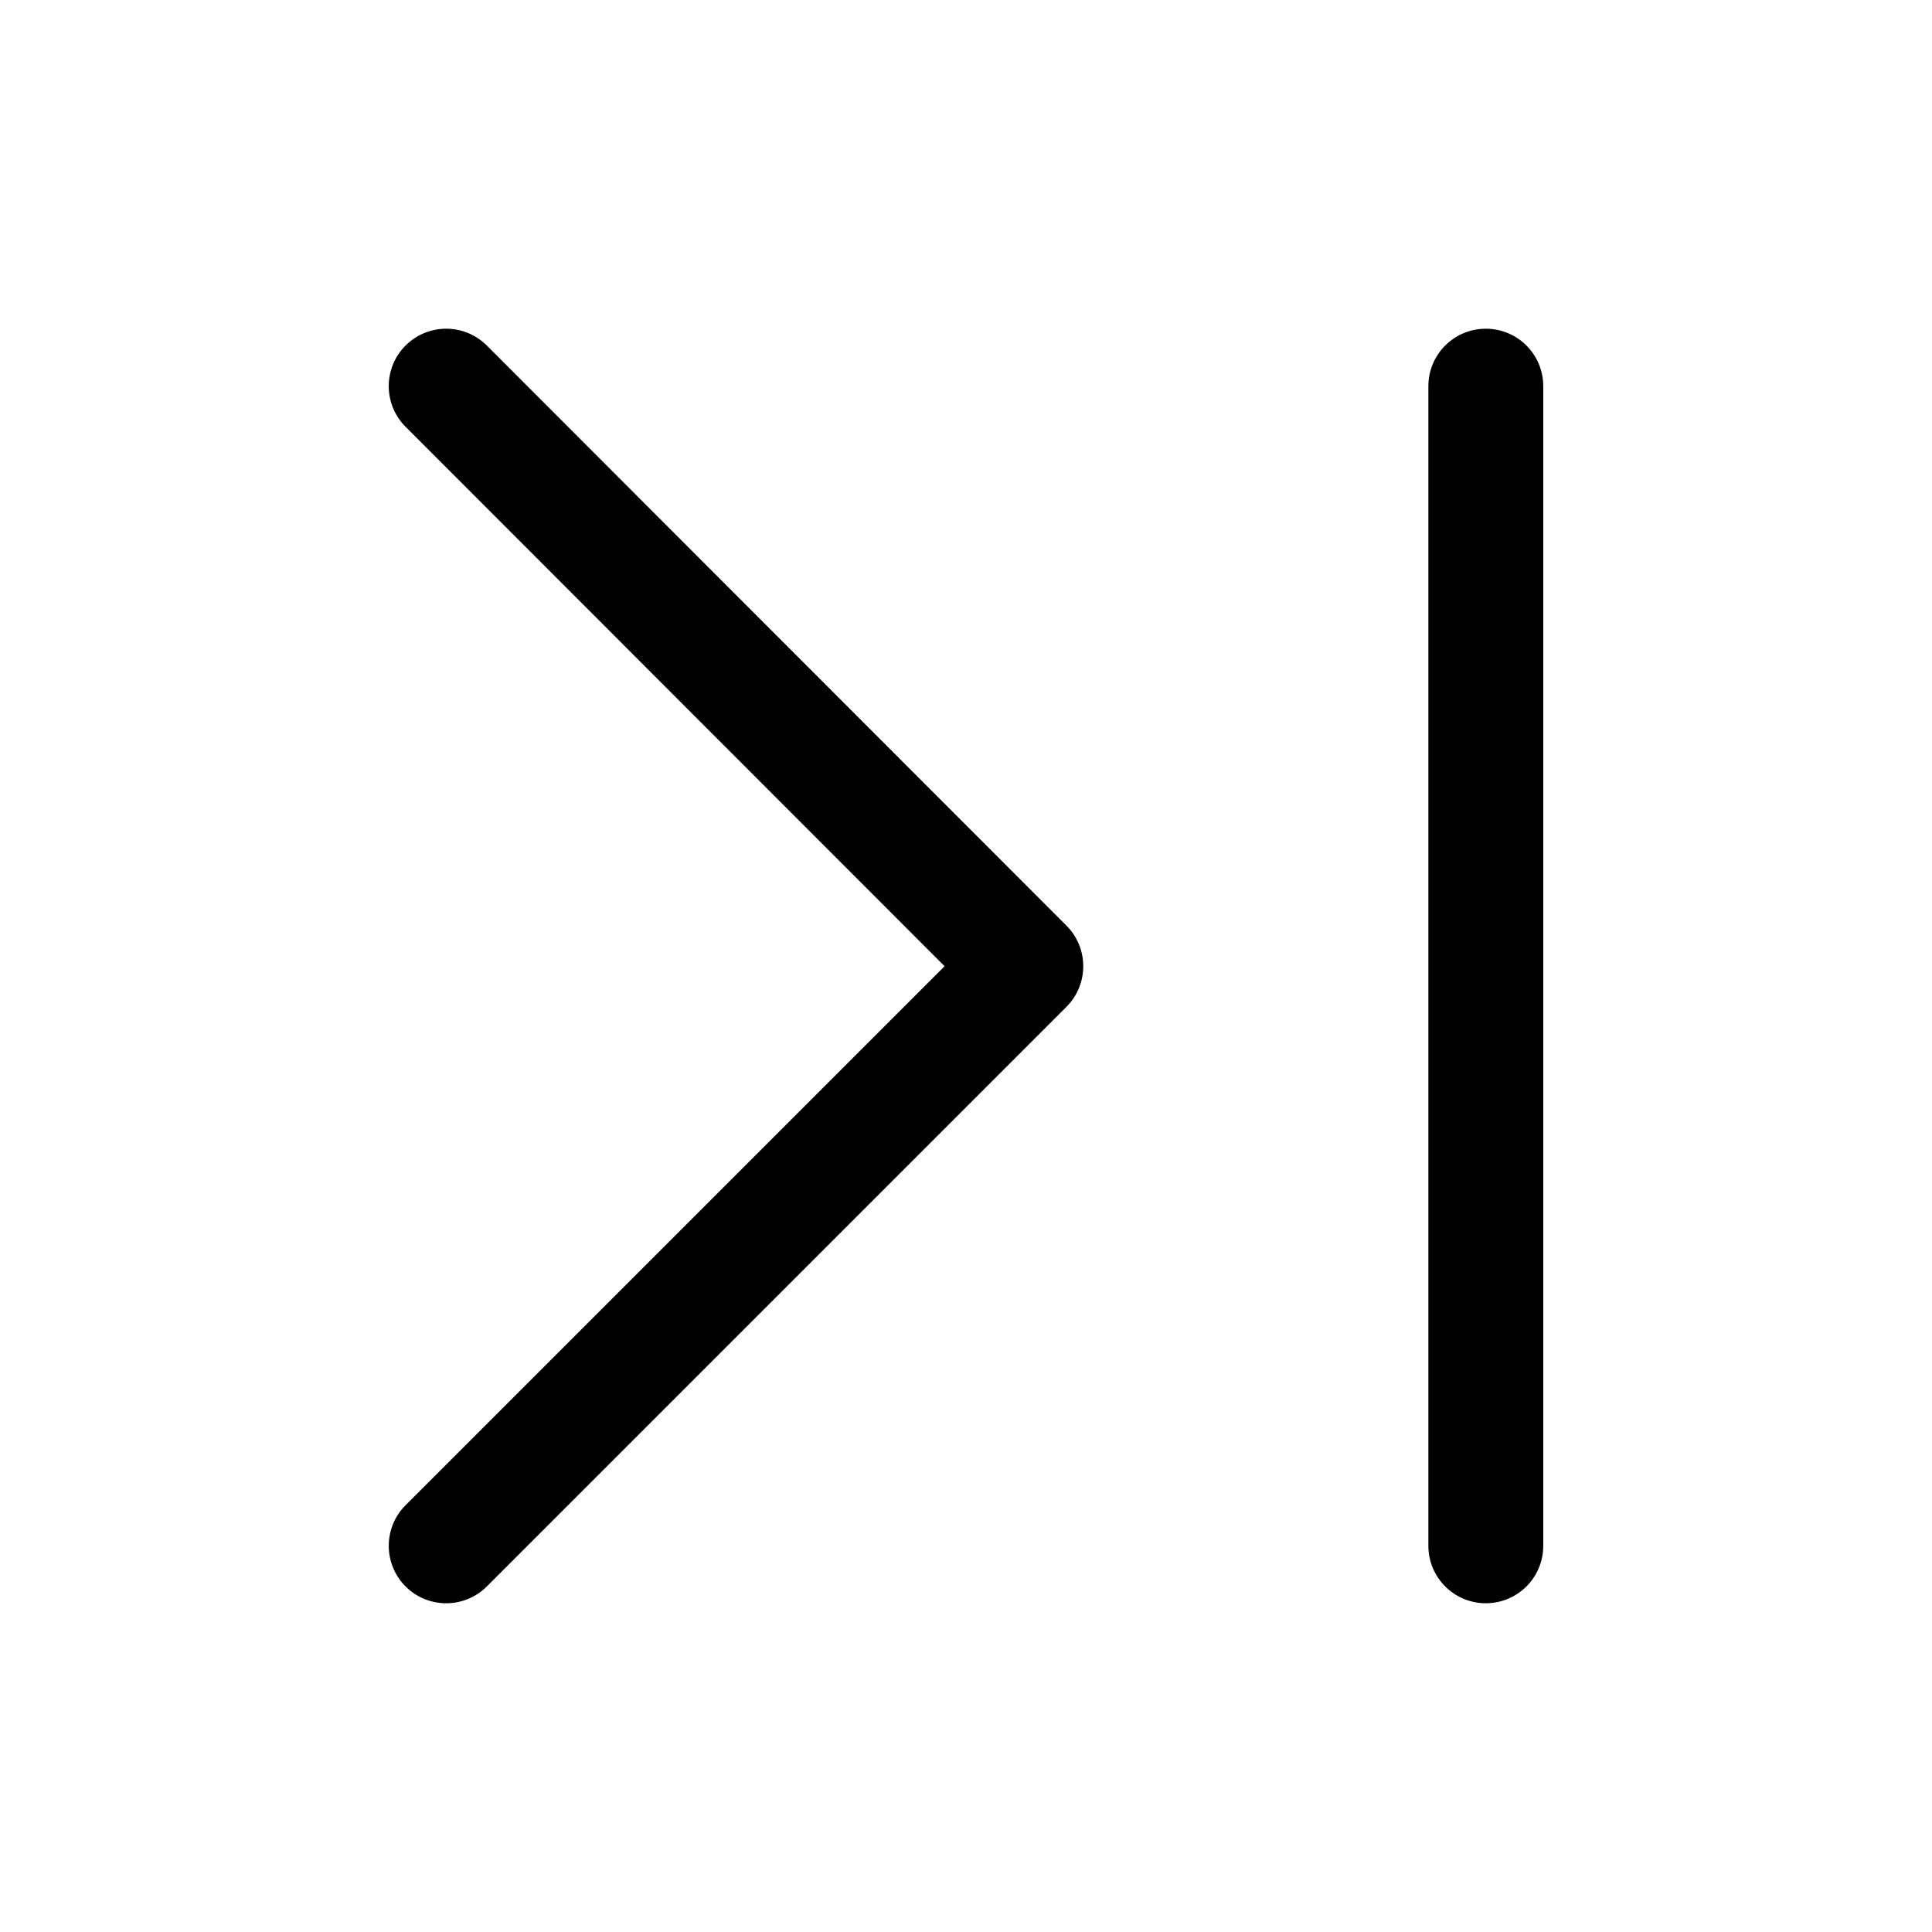 <svg fill="none" height="56" viewBox="0 0 56 56" width="56" xmlns="http://www.w3.org/2000/svg"><path clip-rule="evenodd" d="m44.732 11.193c0-.92-.745-1.665-1.665-1.665-.919 0-1.665.745-1.665 1.665v33.613c0 .92.746 1.665 1.665 1.665.92 0 1.665-.745 1.665-1.665zm-30.621-1.177c-.65-.65-1.704-.651-2.355-.001-.65.65-.651 1.704-.001 2.355l15.624 15.636-15.623 15.623c-.65.65-.65 1.704 0 2.355.65.65 1.704.65 2.355 0l16.8-16.8c.65-.65.65-1.704.001-2.354z" fill="#000" fill-rule="evenodd"/></svg>